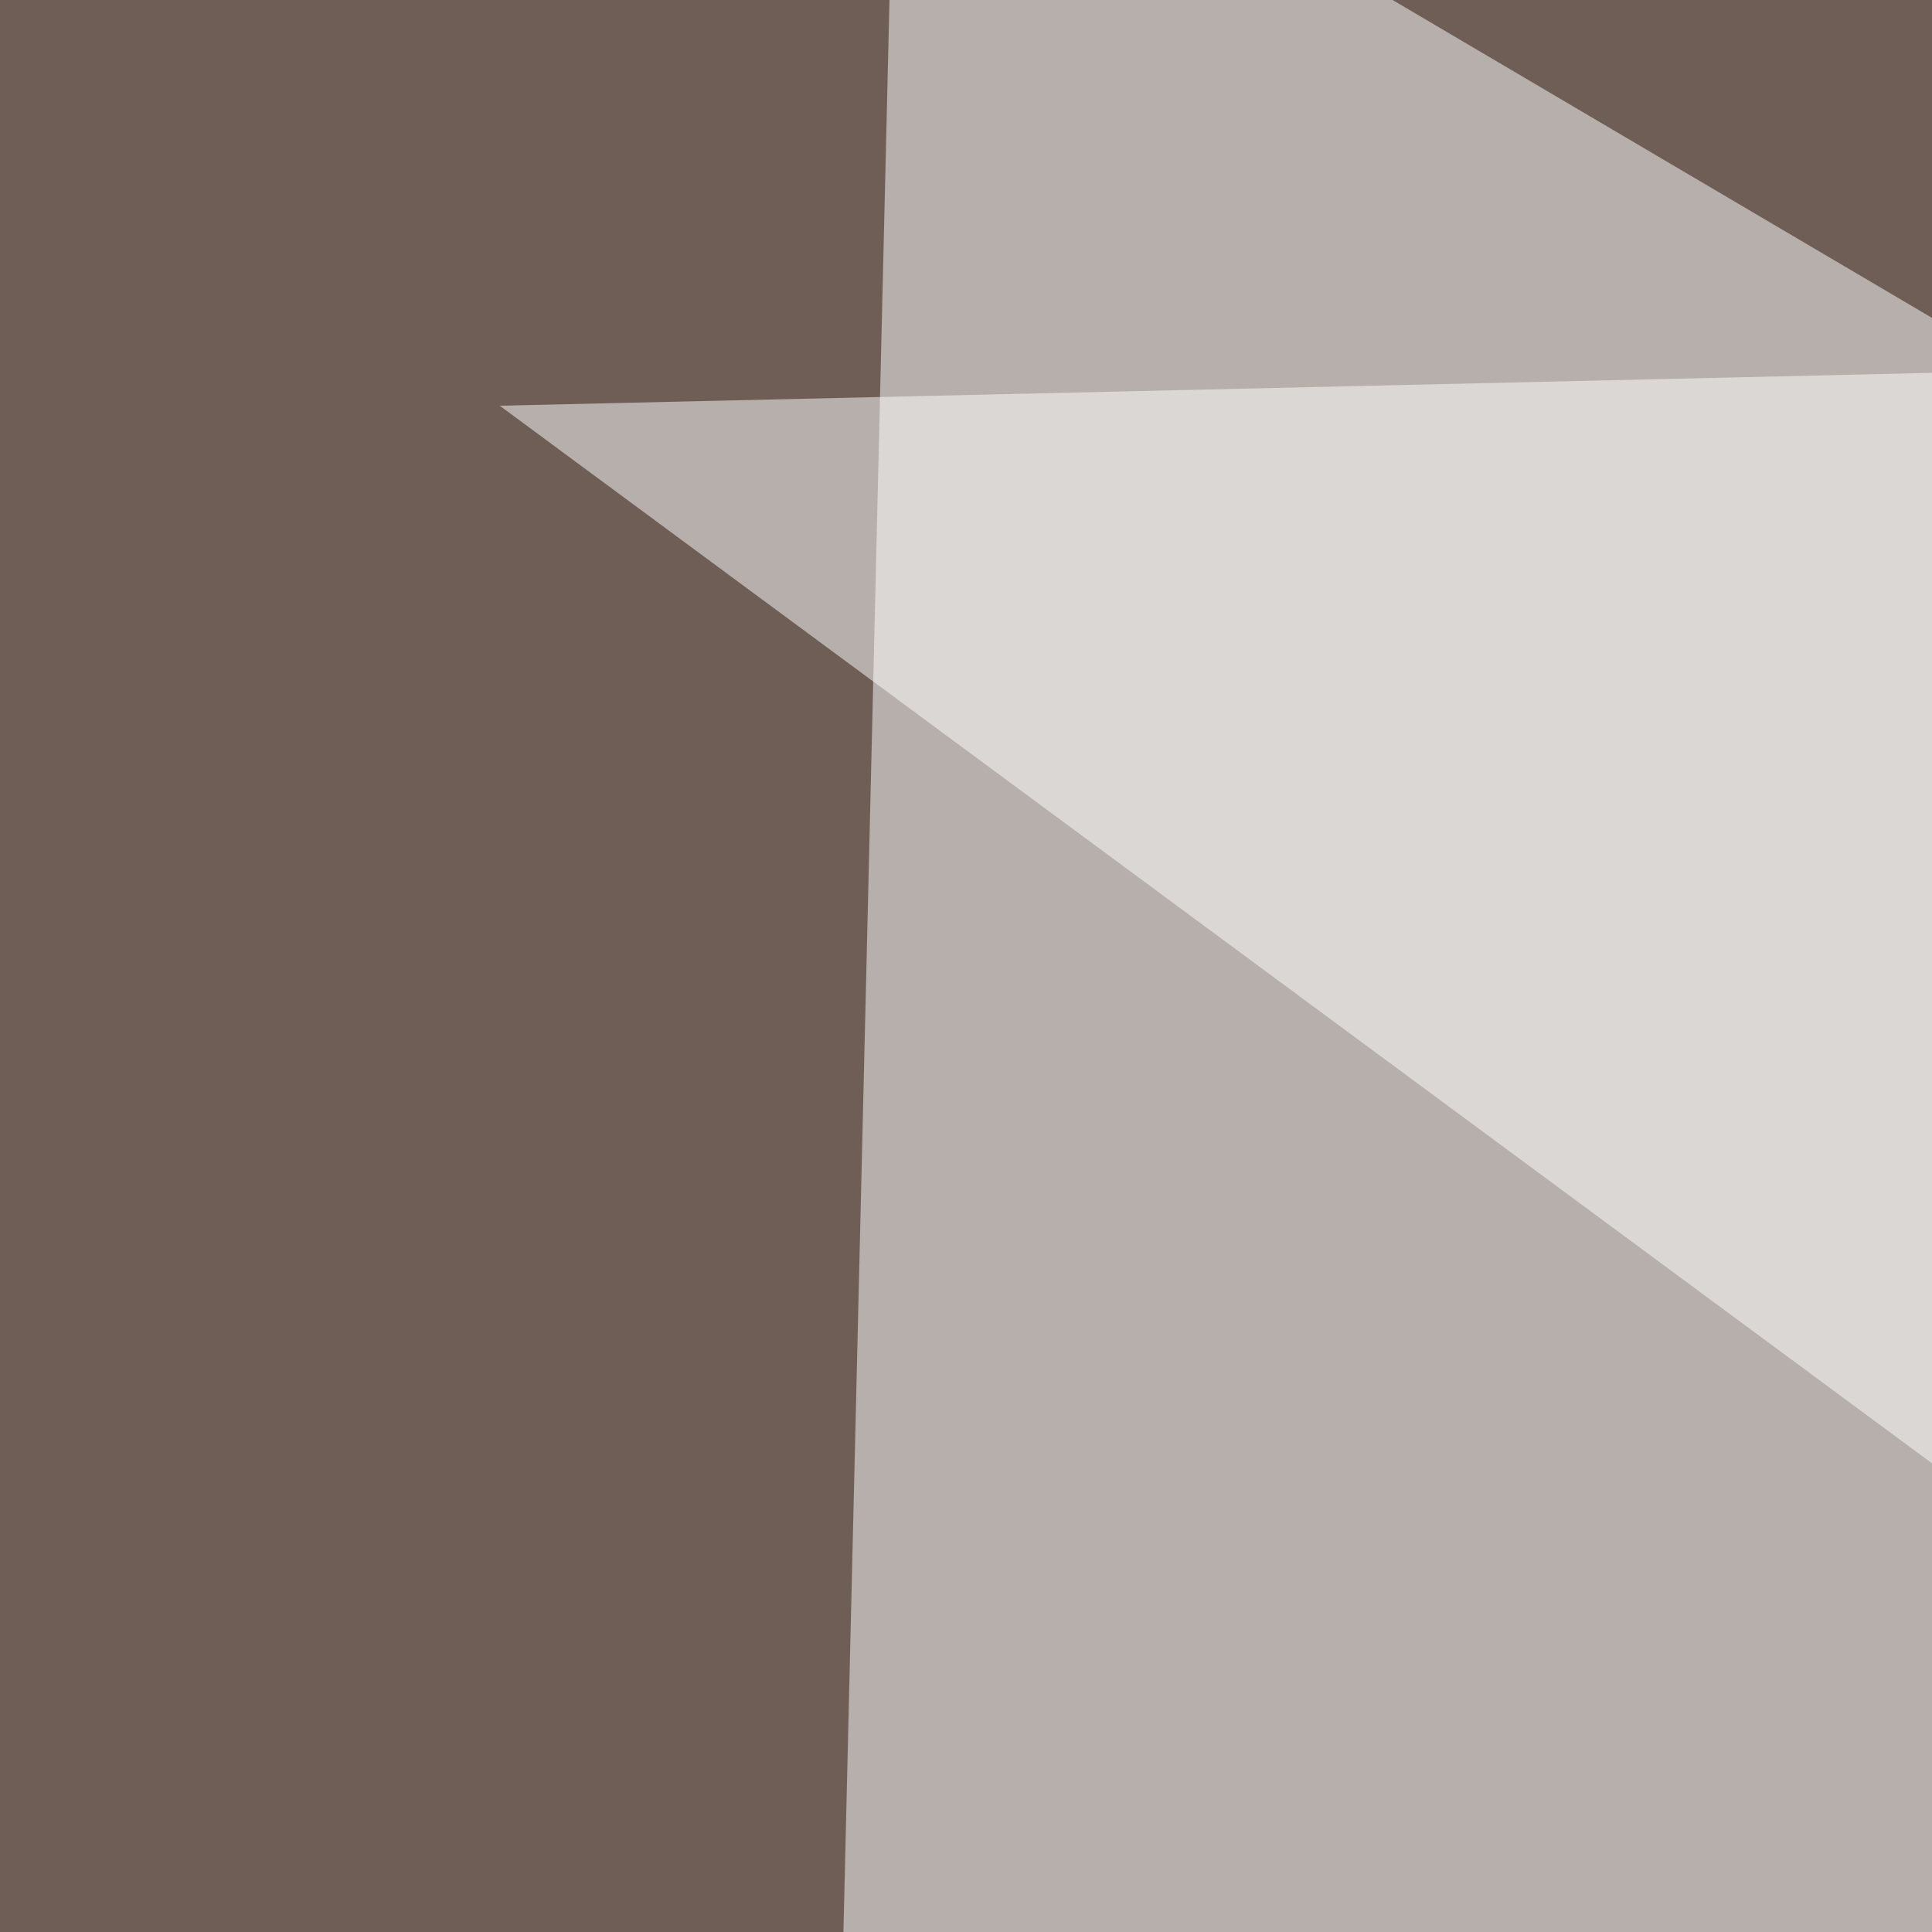 <svg xmlns="http://www.w3.org/2000/svg" width="300" height="300"><filter id="a"><feGaussianBlur stdDeviation="55"/></filter><rect width="100%" height="100%" fill="#6f5e56"/><g filter="url(#a)"><g fill-opacity=".5"><path fill="#fff" d="M139.2-45.4l-11.8 495.1 668-108.4z"/><path d="M4.4 795.4l-44-515.6 835 439.4z"/><path fill="#fff" d="M77.6 63l515.7 380.8-5.9-392.5z"/><path fill="#0b0000" d="M795.4 766.1L742.7-45.4 408.7 769z"/></g></g></svg>